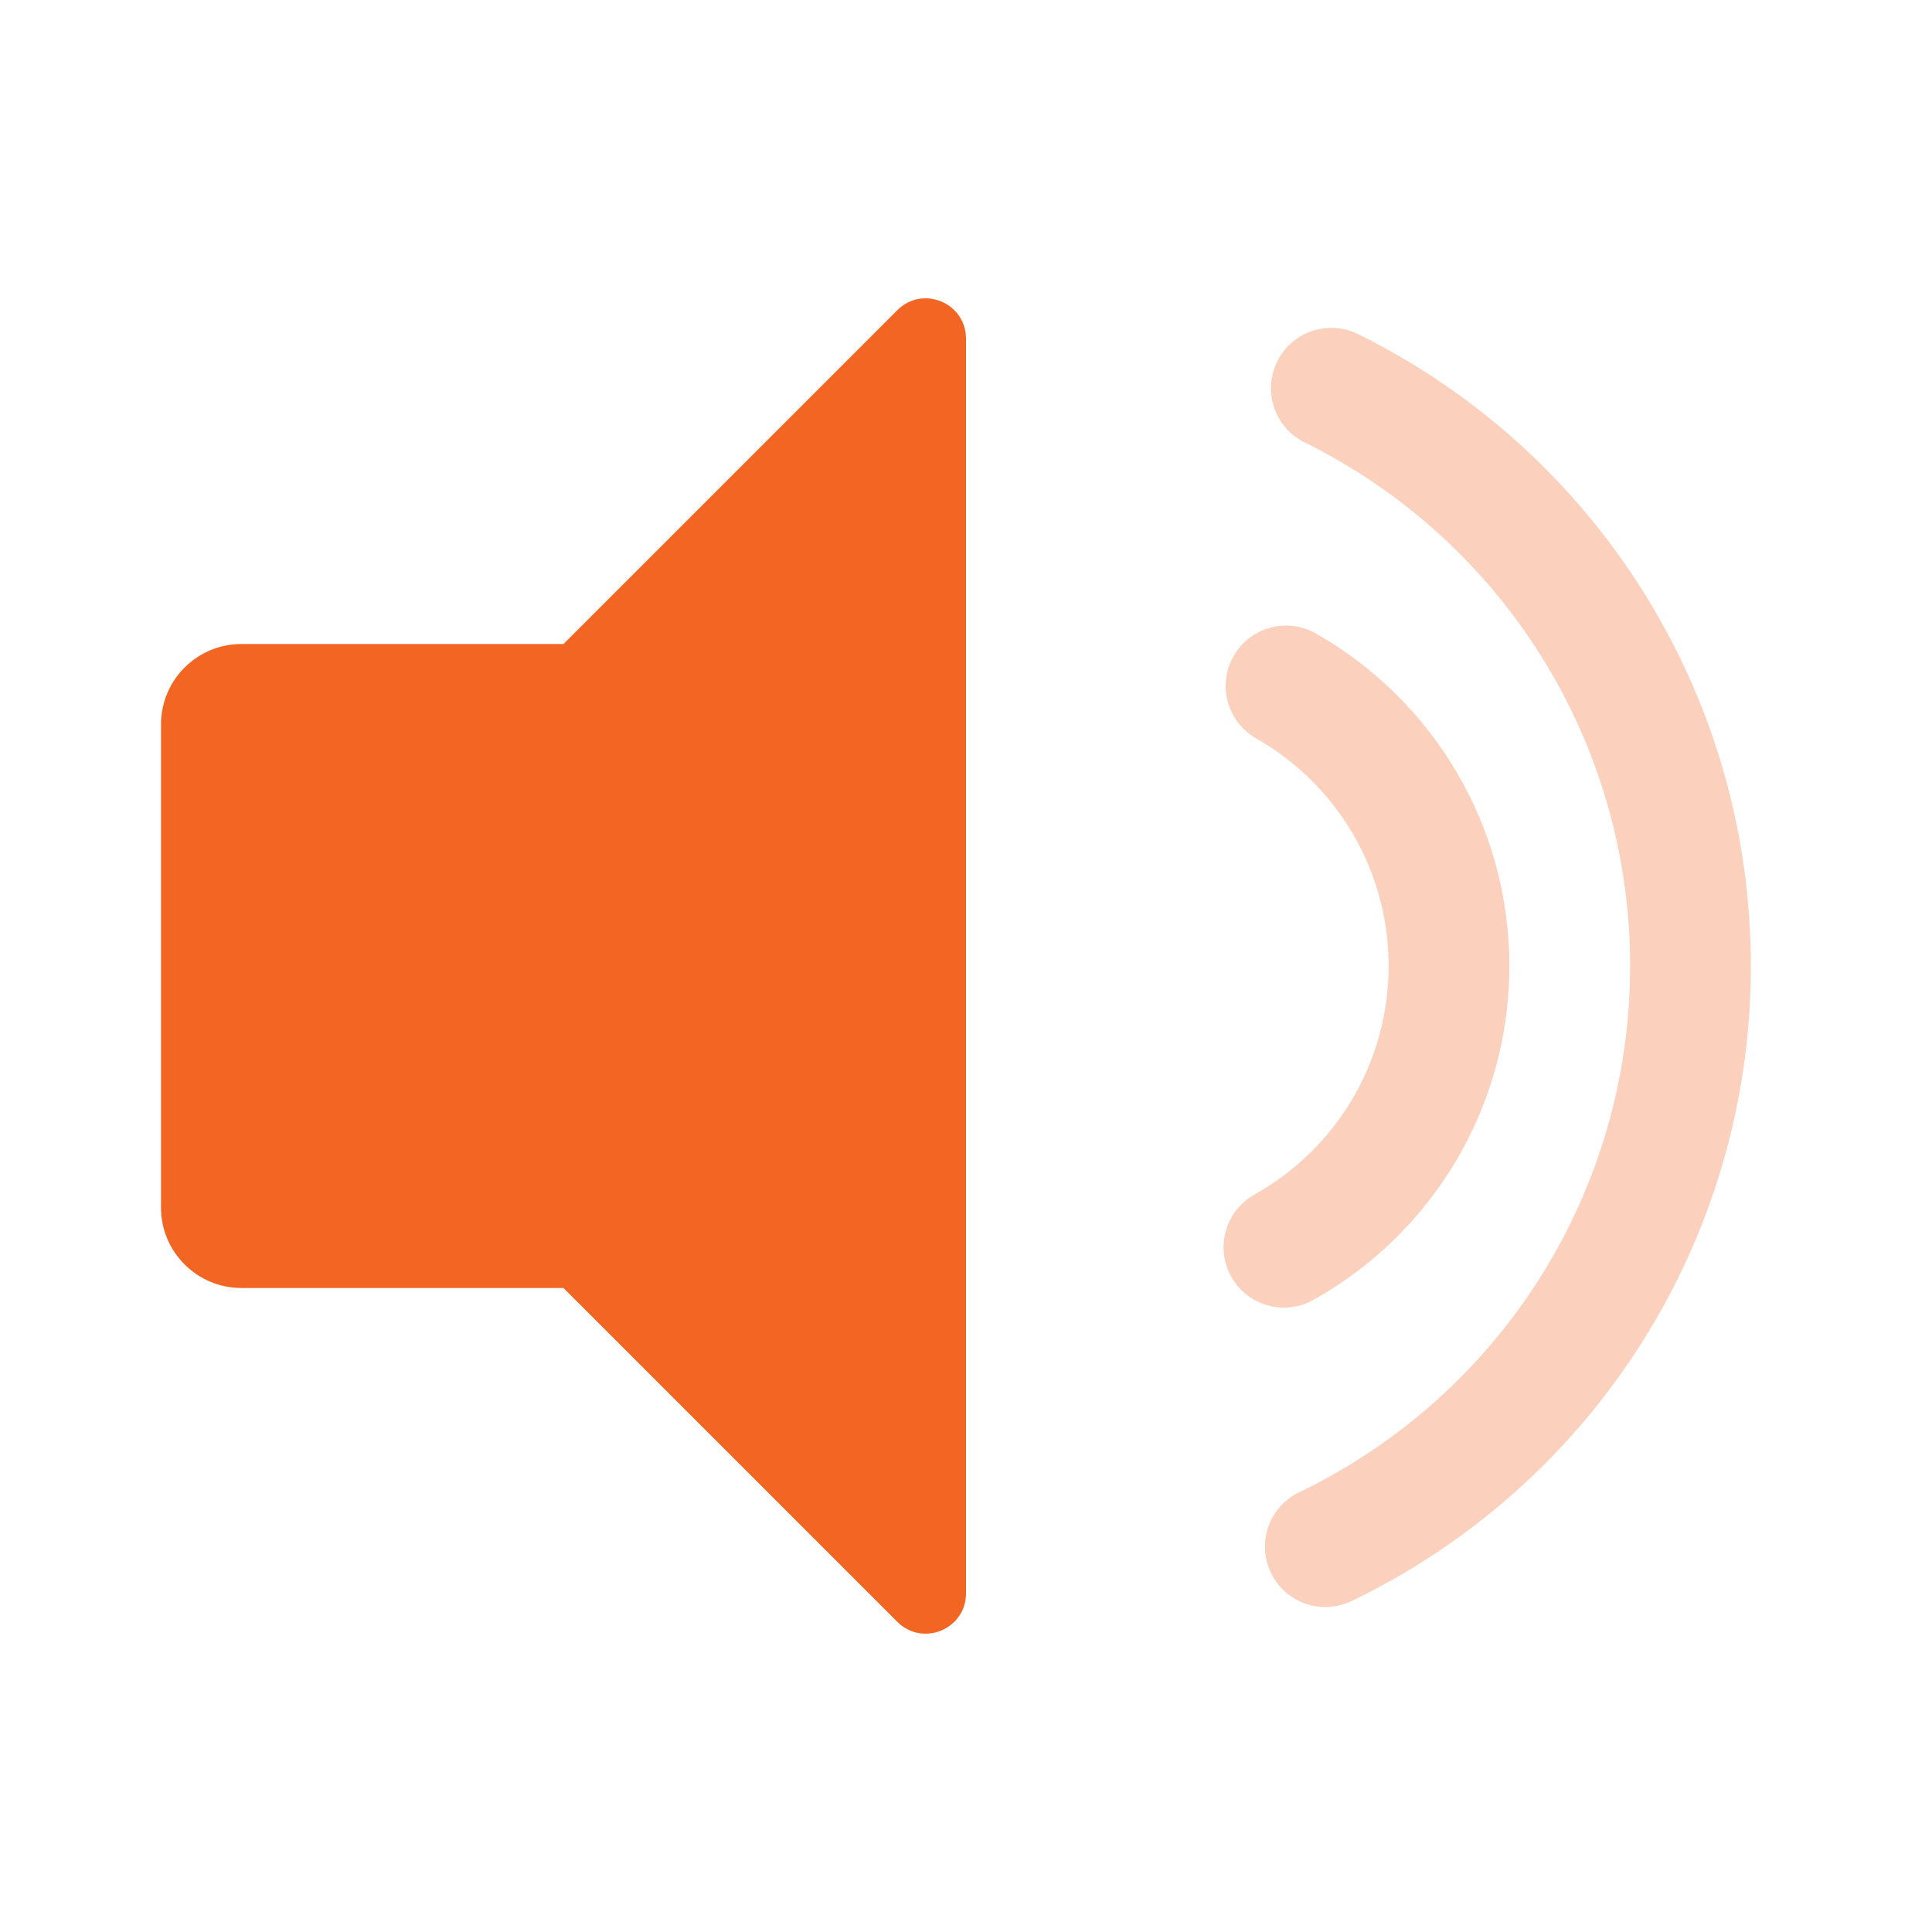 <svg width="48" height="48" viewBox="0 0 48 48" fill="none" xmlns="http://www.w3.org/2000/svg">
<path opacity="0.3" fill-rule="evenodd" clip-rule="evenodd" d="M31.576 39.077C31.935 39.823 32.831 40.137 33.578 39.778C39.592 36.885 43.5 30.794 43.5 24C43.5 17.271 39.667 11.228 33.741 8.301C32.998 7.934 32.099 8.239 31.732 8.982C31.365 9.724 31.669 10.624 32.412 10.991C37.324 13.417 40.5 18.423 40.5 24C40.5 29.63 37.262 34.677 32.277 37.075C31.53 37.434 31.216 38.33 31.576 39.077ZM30.59 31.719C30.994 32.442 31.908 32.701 32.631 32.296C35.612 30.629 37.5 27.479 37.5 24C37.5 20.546 35.64 17.416 32.694 15.739C31.974 15.329 31.058 15.58 30.648 16.3C30.238 17.02 30.49 17.936 31.21 18.346C33.228 19.495 34.5 21.636 34.5 24C34.5 26.382 33.209 28.536 31.167 29.678C30.444 30.082 30.185 30.996 30.59 31.719Z" fill="#F26522"/>
<path fill-rule="evenodd" clip-rule="evenodd" d="M24 8.414C24 7.523 22.923 7.077 22.293 7.707L14 16H6C4.895 16 4 16.895 4 18V30C4 31.105 4.895 32 6 32H14L22.293 40.293C22.923 40.923 24 40.477 24 39.586V8.414Z" fill="#F26522"/>
</svg>
